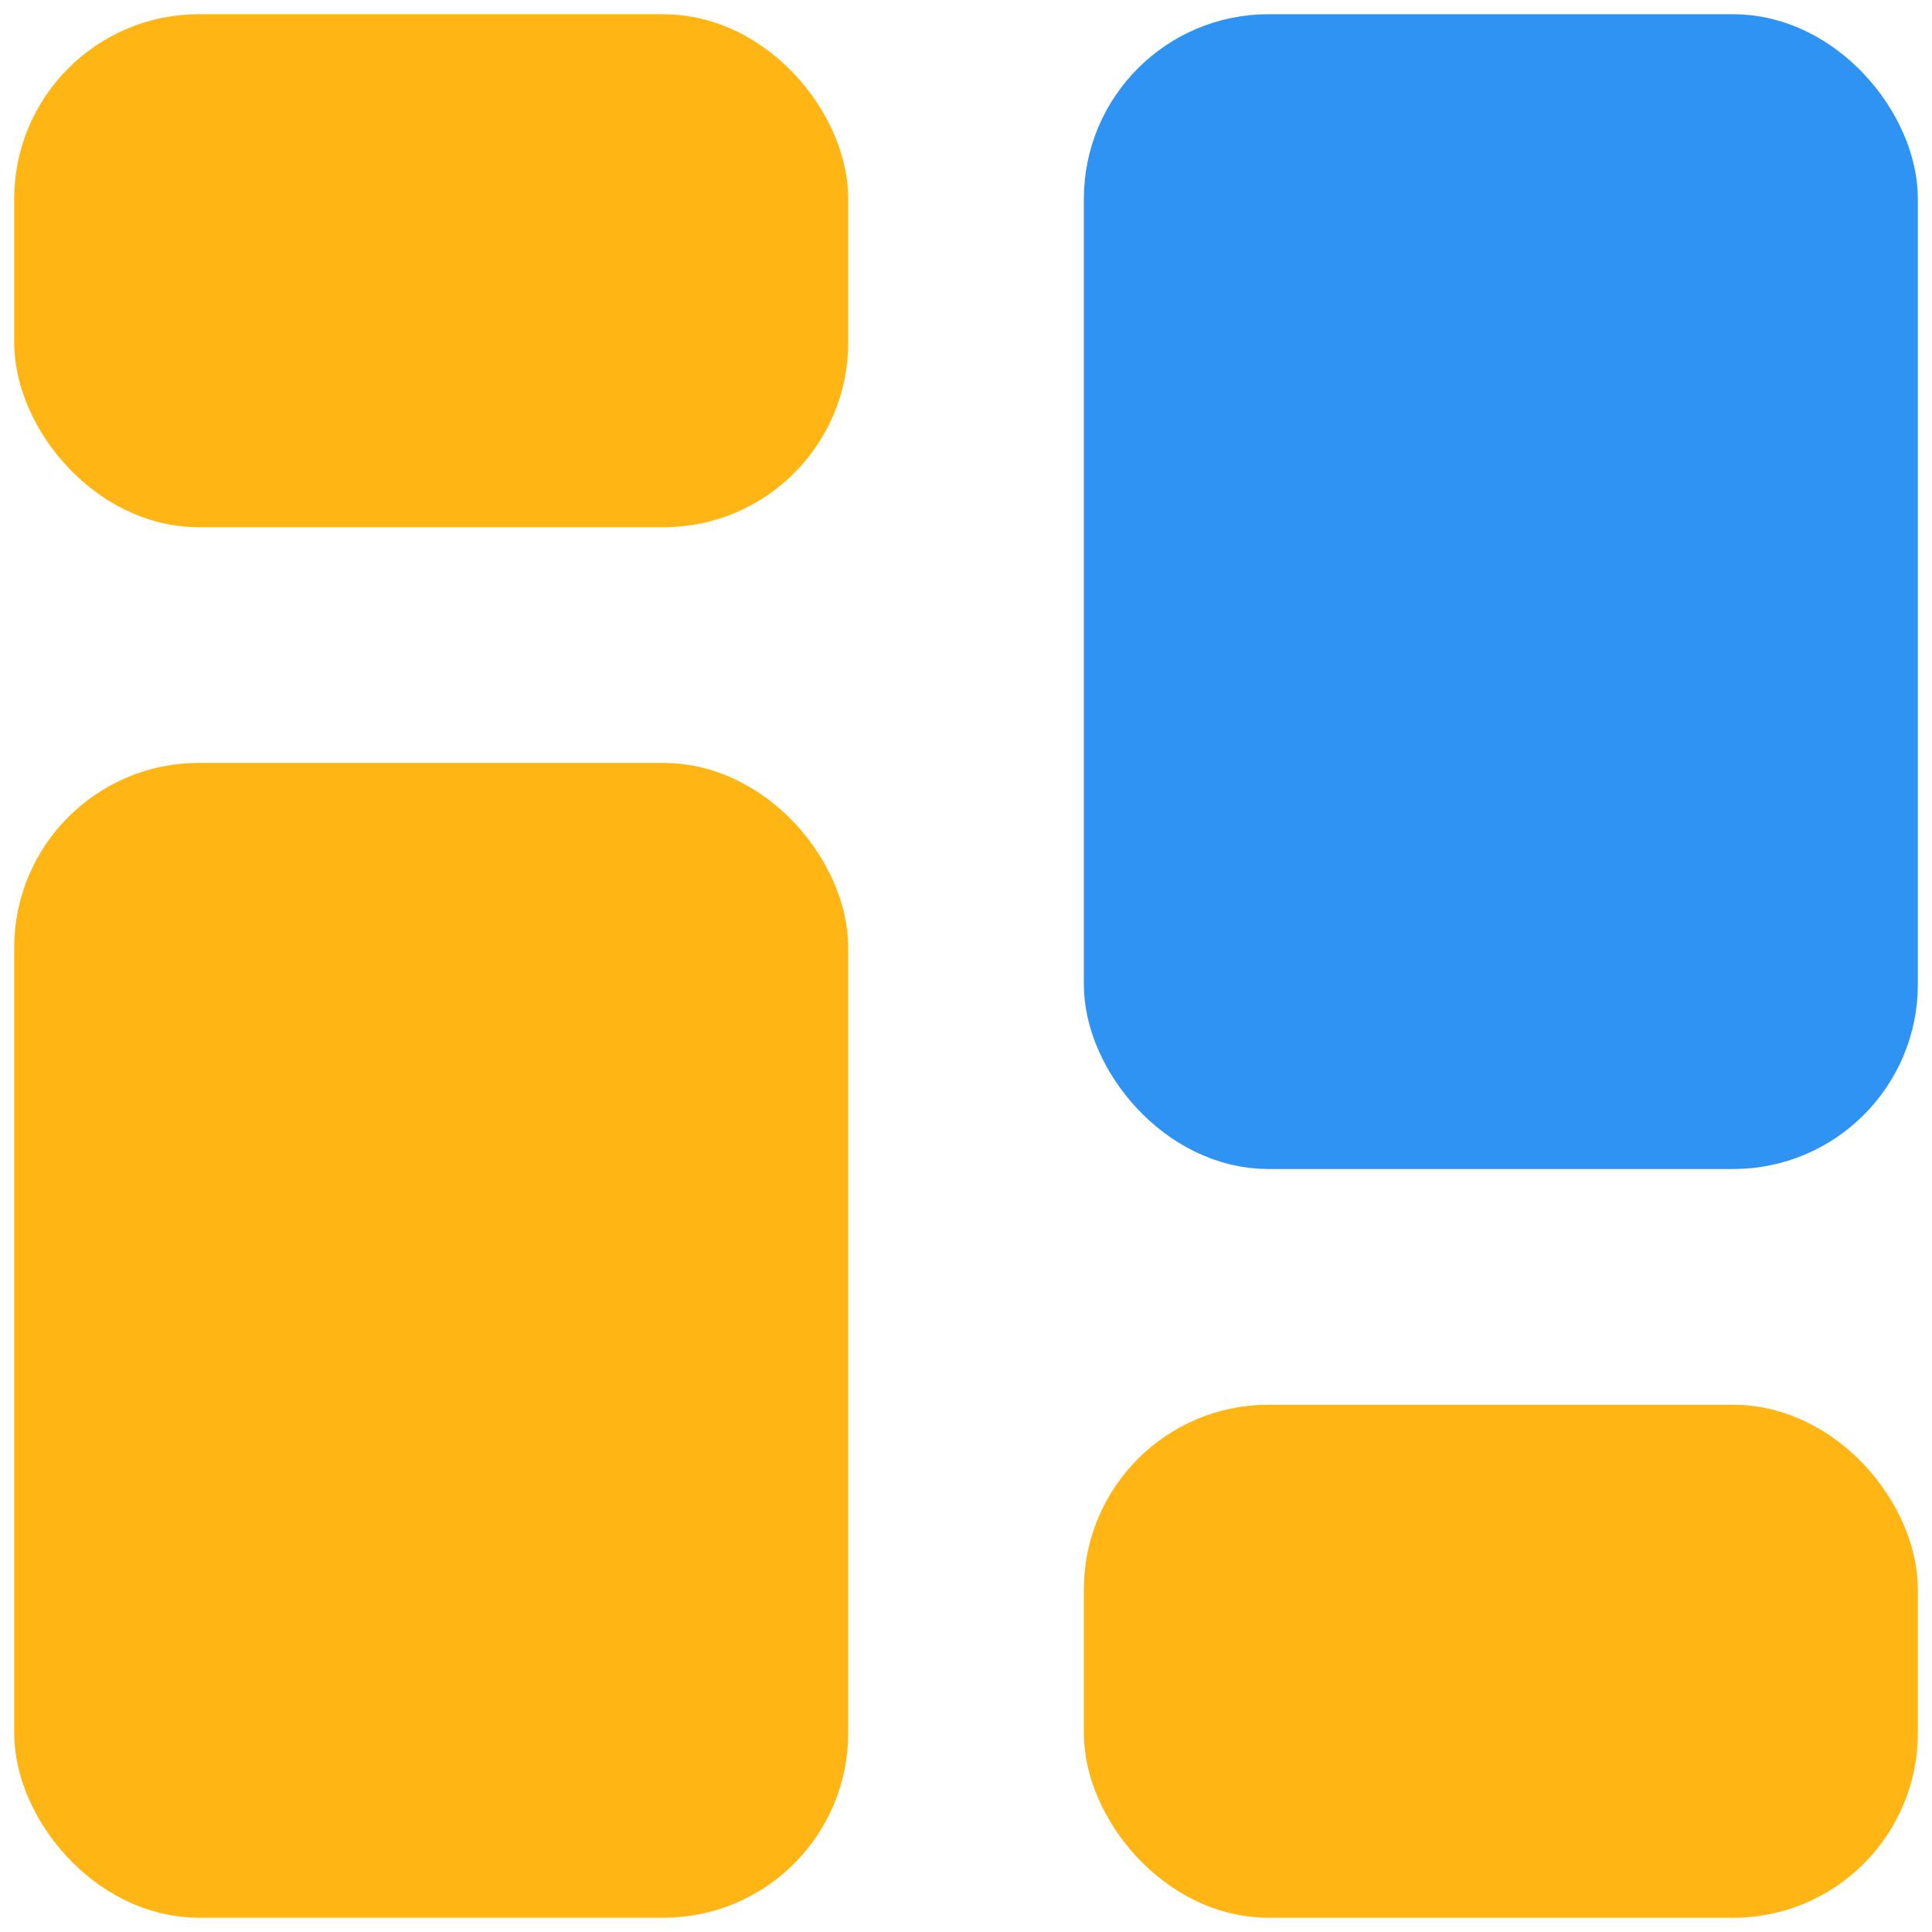 <?xml version="1.0" encoding="UTF-8"?> <svg xmlns="http://www.w3.org/2000/svg" width="34" height="34" viewBox="0 0 34 34" fill="none"><rect x="1" y="1" width="13.177" height="7.529" rx="2.5" fill="#FFB614" stroke="#FFB614" stroke-width="1.5"></rect><rect x="1" y="14.176" width="13.177" height="18.823" rx="2.5" fill="#FFB614" stroke="#FFB614" stroke-width="1.5"></rect><rect x="19.824" y="1" width="13.177" height="18.823" rx="2.5" fill="#2F93F3" stroke="#2F93F3" stroke-width="1.5"></rect><rect x="19.824" y="25.471" width="13.177" height="7.529" rx="2.5" fill="#FFB614" stroke="#FFB614" stroke-width="1.5"></rect></svg> 
